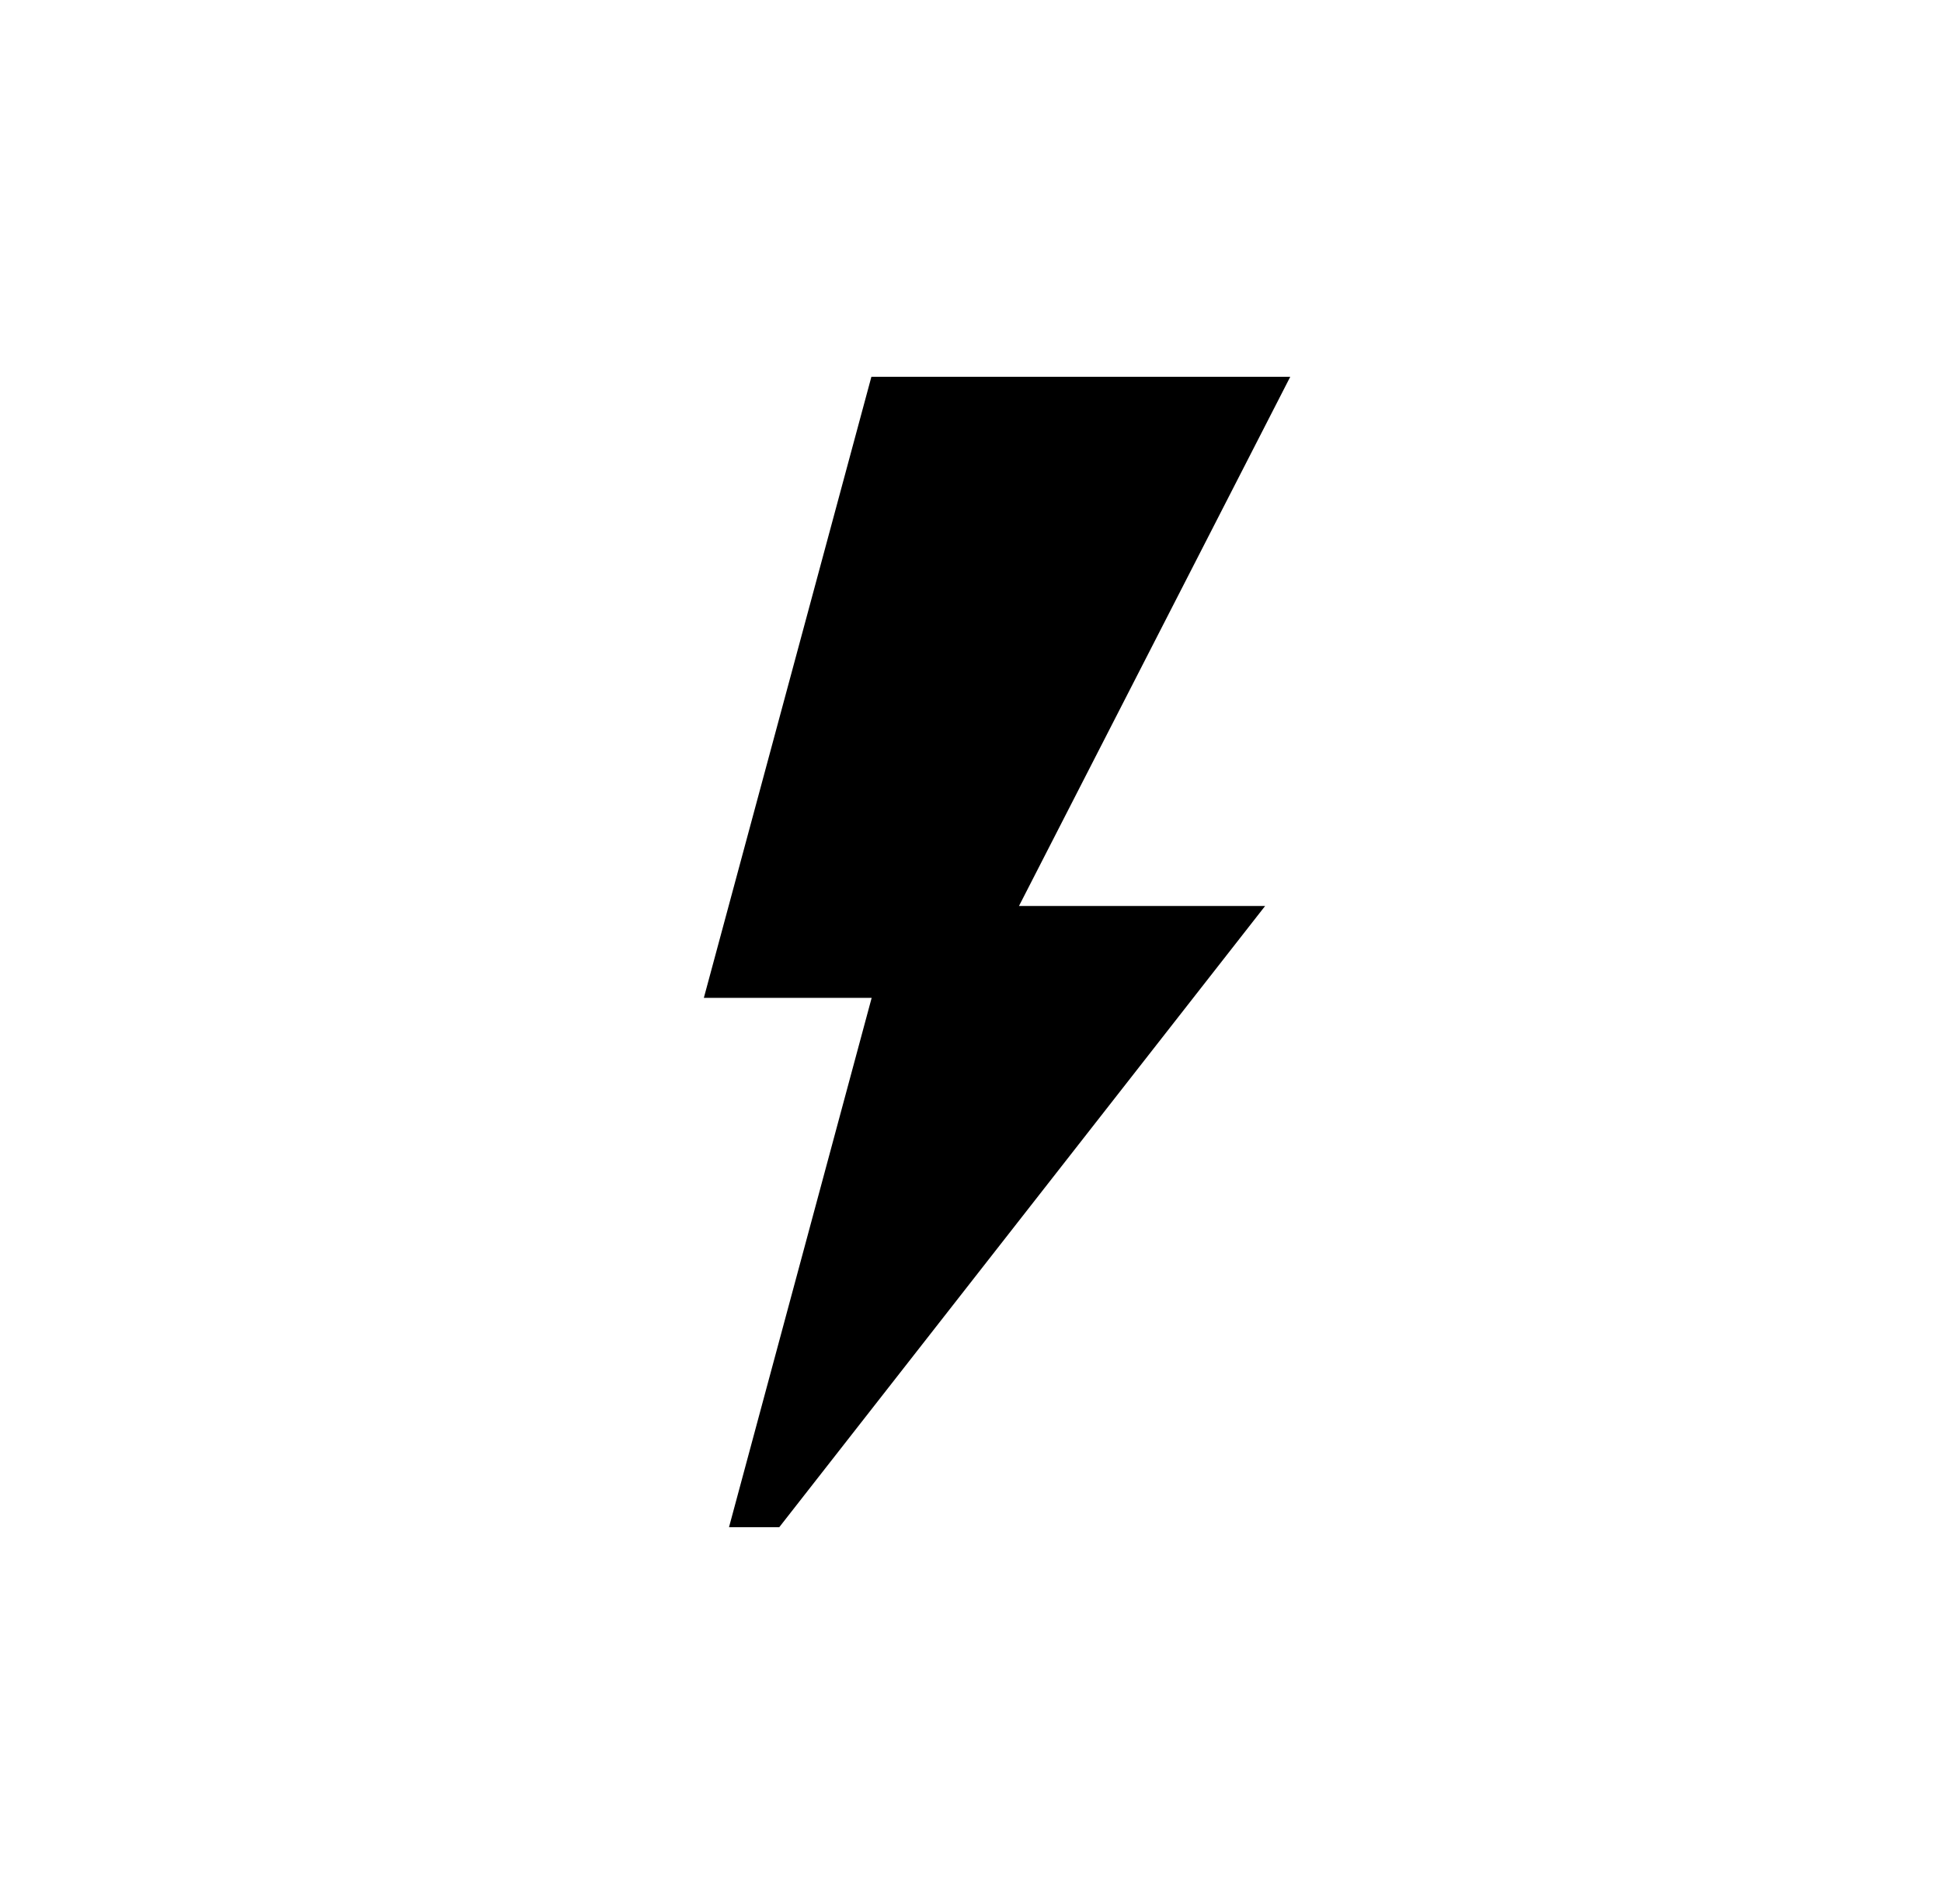 <svg xmlns="http://www.w3.org/2000/svg" fill="none" viewBox="0 0 51 50" height="50" width="51">
<path fill="black" d="M33.884 9.895H22.884L18.484 26.205H22.891L19.145 40.105H20.465L33.224 23.792H26.76L33.884 9.895Z"></path>
</svg>
